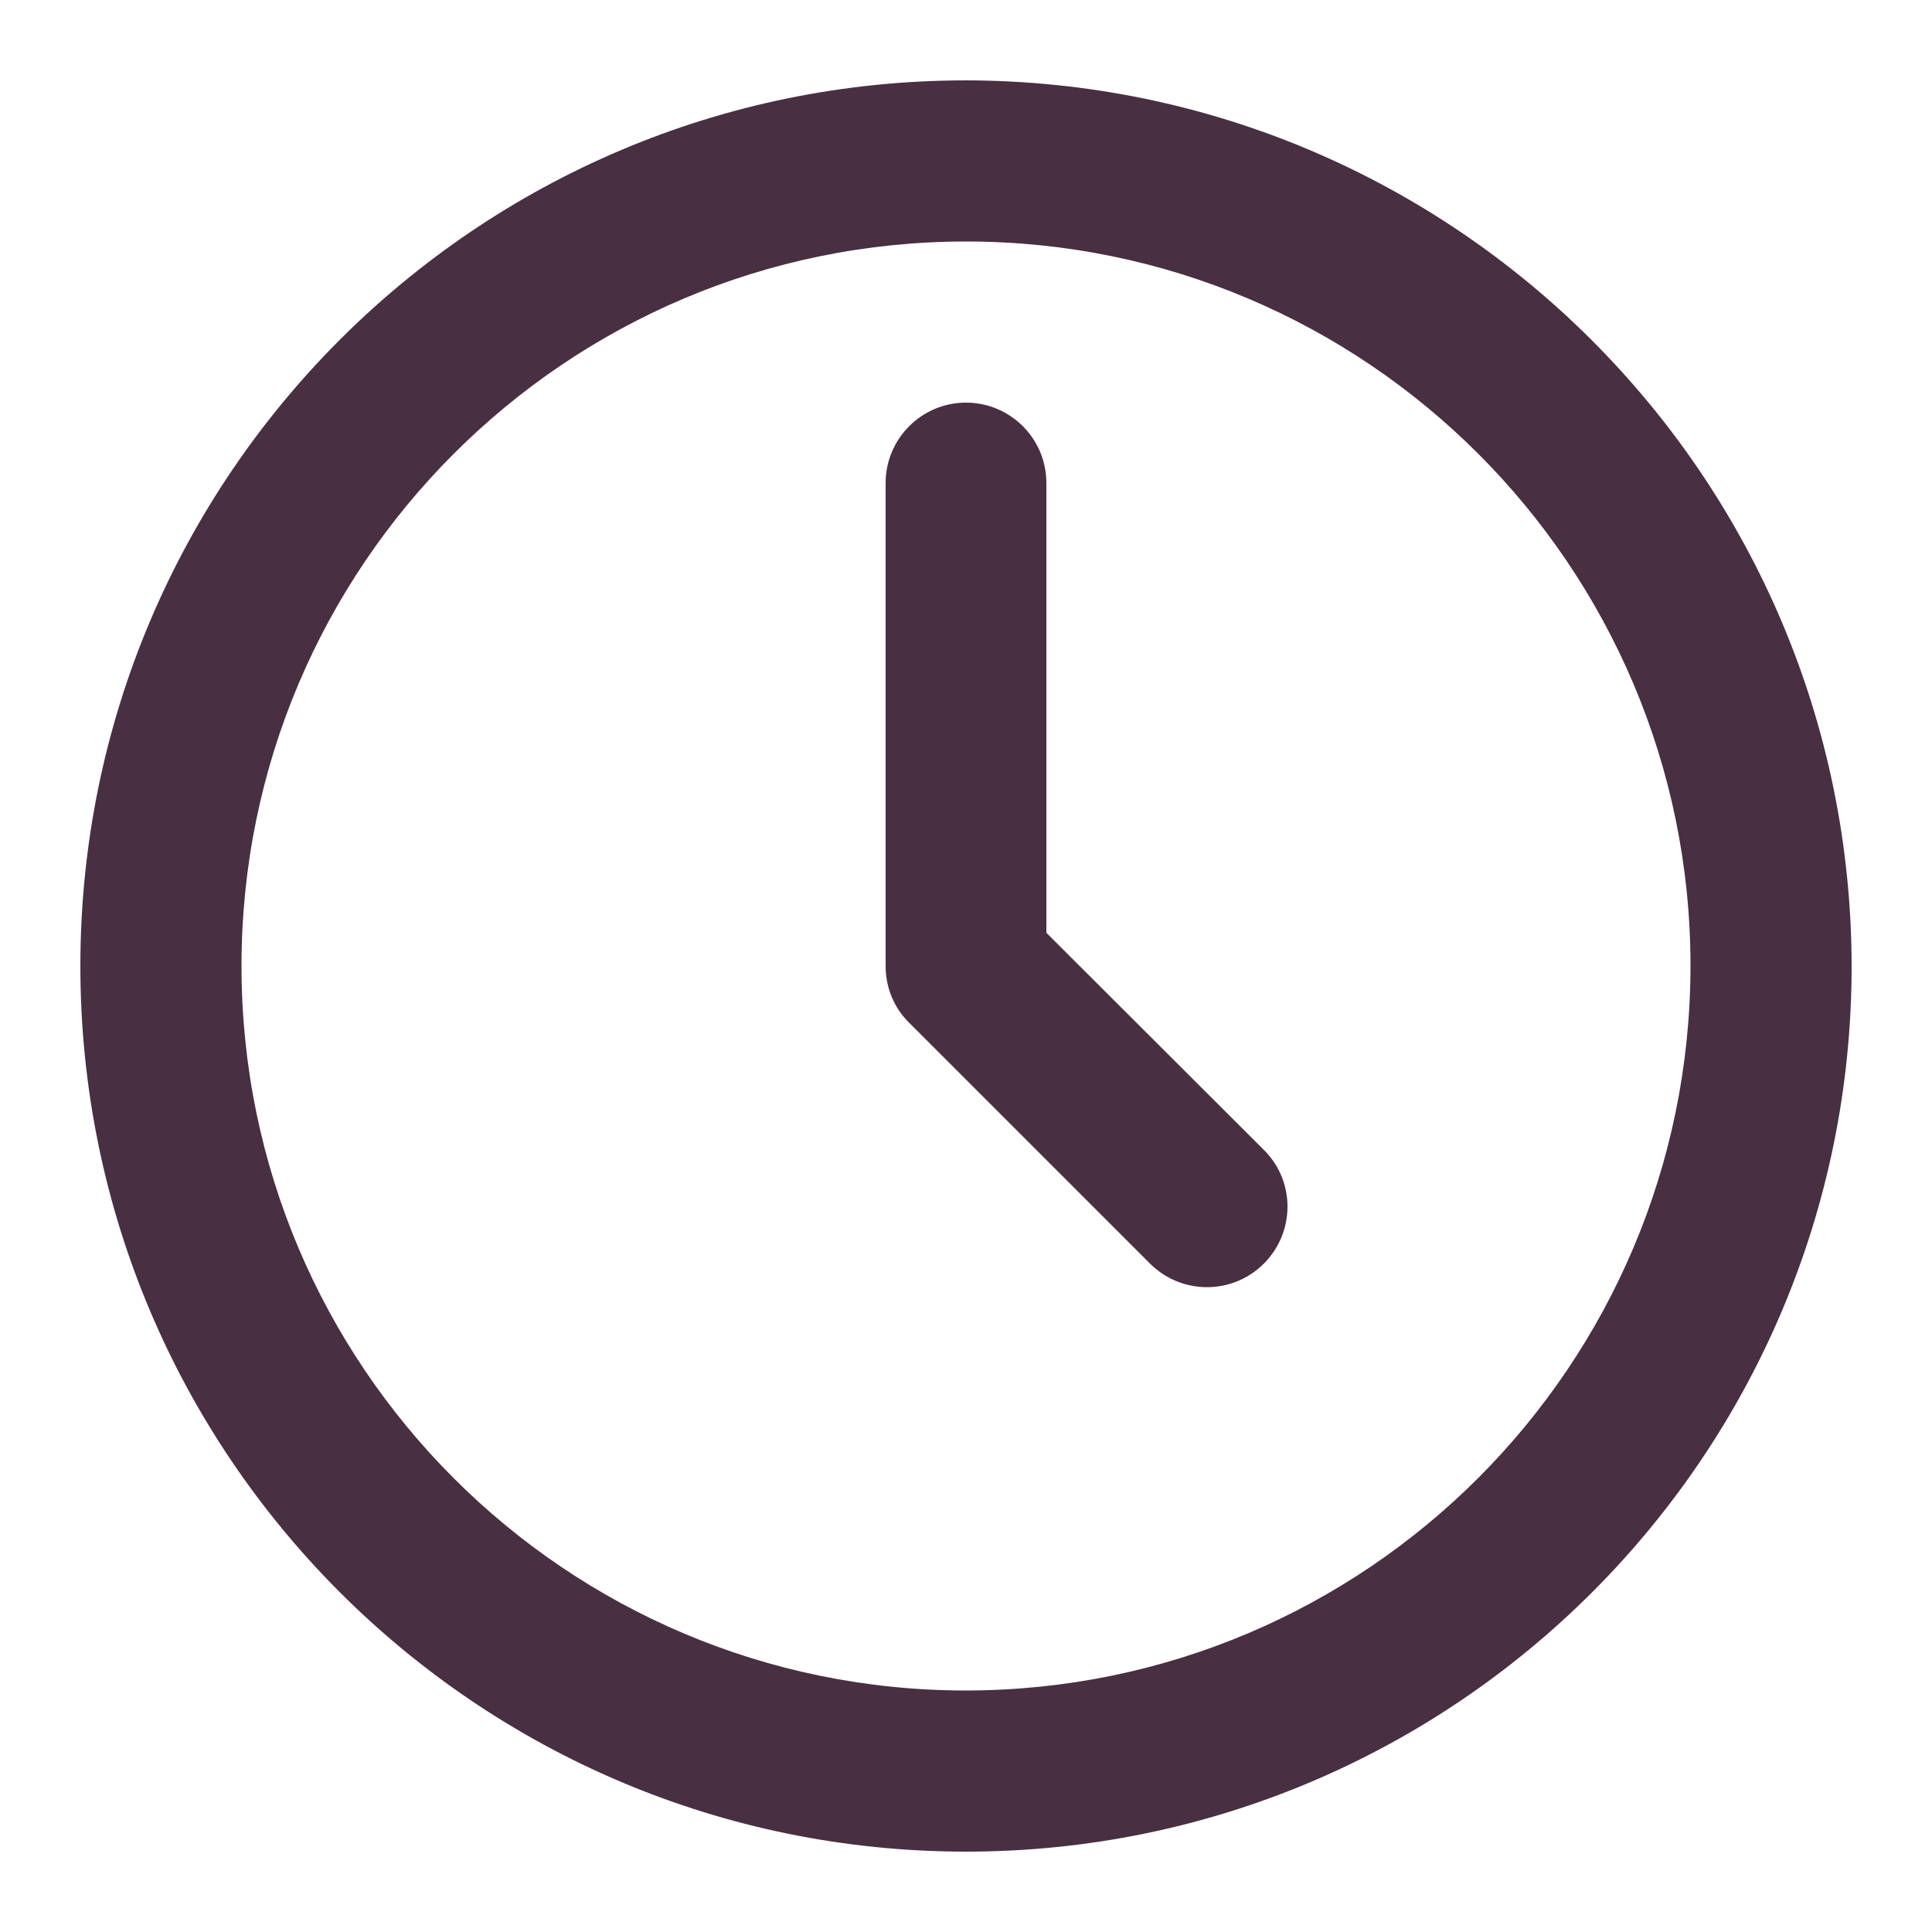 <?xml version="1.0" encoding="utf-8"?>
<!-- Generator: Adobe Illustrator 26.4.1, SVG Export Plug-In . SVG Version: 6.00 Build 0)  -->
<svg version="1.1" id="Layer_2_00000155851799257654542120000010375313410425525681_"
	 xmlns="http://www.w3.org/2000/svg" xmlns:xlink="http://www.w3.org/1999/xlink" x="0px" y="0px" viewBox="0 0 512 512"
	 style="enable-background:new 0 0 512 512;" xml:space="preserve">
<style type="text/css">
	.st0{fill:#482F41;}
</style>
<path class="st0" d="M256,21.3C126.4,21.3,21.3,126.4,21.3,256S126.4,490.7,256,490.7S490.7,385.6,490.7,256
	C490.5,126.5,385.5,21.5,256,21.3z M256,448c-106,0-192-86-192-192S150,64,256,64s192,86,192,192C447.9,362,362,447.9,256,448z"/>
<path class="st0" d="M277.3,247.2V128c0-11.8-9.6-21.3-21.3-21.3c-11.8,0-21.3,9.6-21.3,21.3v128c0,5.7,2.2,11.1,6.3,15.1l64,64
	c8.5,8.2,22,8,30.2-0.5c8-8.3,8-21.4,0-29.6L277.3,247.2z"/>
</svg>
